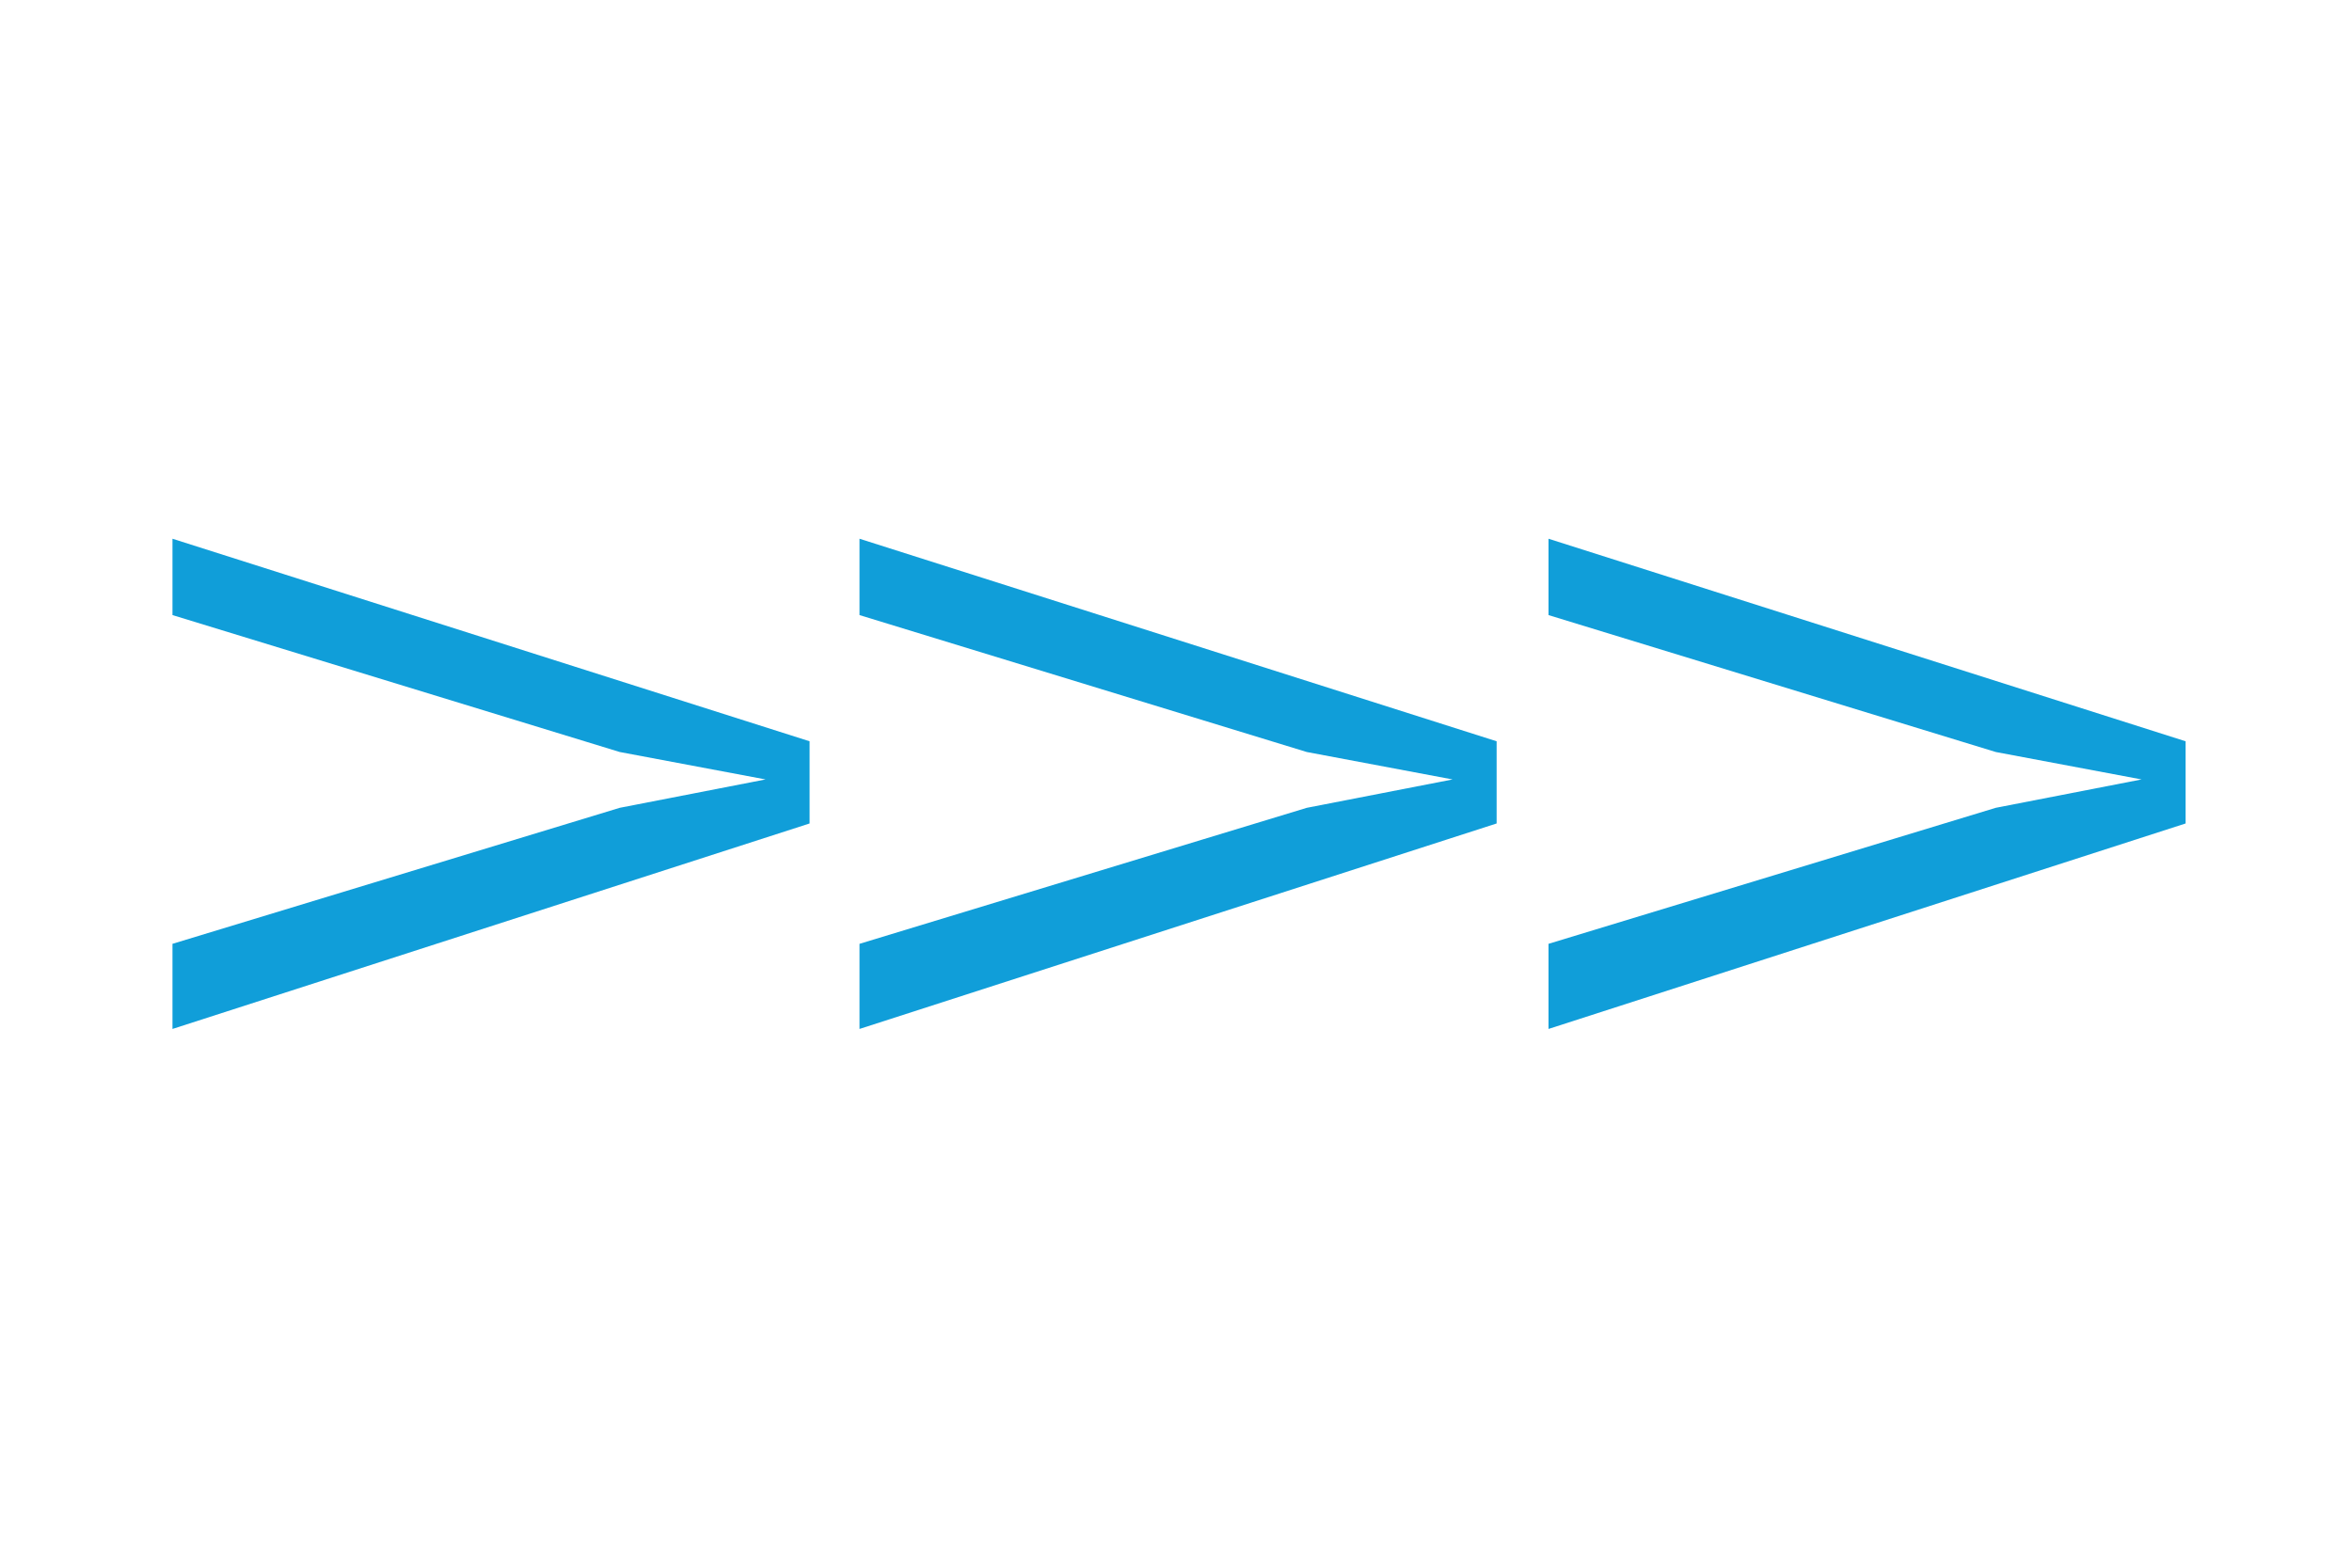 <svg id="VA-Icon-Fast-txt-b" xmlns="http://www.w3.org/2000/svg" width="300" height="200" viewBox="0 0 300 200">
  <g id="Group_130" data-name="Group 130" transform="translate(-149.5 -376.02)">
    <path id="Path_419" data-name="Path 419" d="M0,0H10.86L28.212,57.048l3.62,18.6,3.5-18.6L52.8,0H62.54L36.7,81.265H26.215Z" transform="translate(171.5 507.29) rotate(-90)" fill="#109ed9"/>
    <path id="Path_420" data-name="Path 420" d="M0,0H10.86L24.167,43.751l4.044,13.3,3.62,18.6,3.5-18.6L52.8,0H62.54L36.7,81.265H26.215Z" transform="translate(259.131 507.29) rotate(-90)" fill="#109ed9"/>
    <path id="Path_421" data-name="Path 421" d="M0,0H10.86L28.212,57.048l3.62,18.6,3.5-18.6L52.8,0H62.54L36.7,81.265H26.215Z" transform="translate(347.012 507.29) rotate(-90)" fill="#109ed9"/>
  </g>
  <rect id="Rectangle_245" data-name="Rectangle 245" width="300" height="200" fill="none"/>
</svg>
